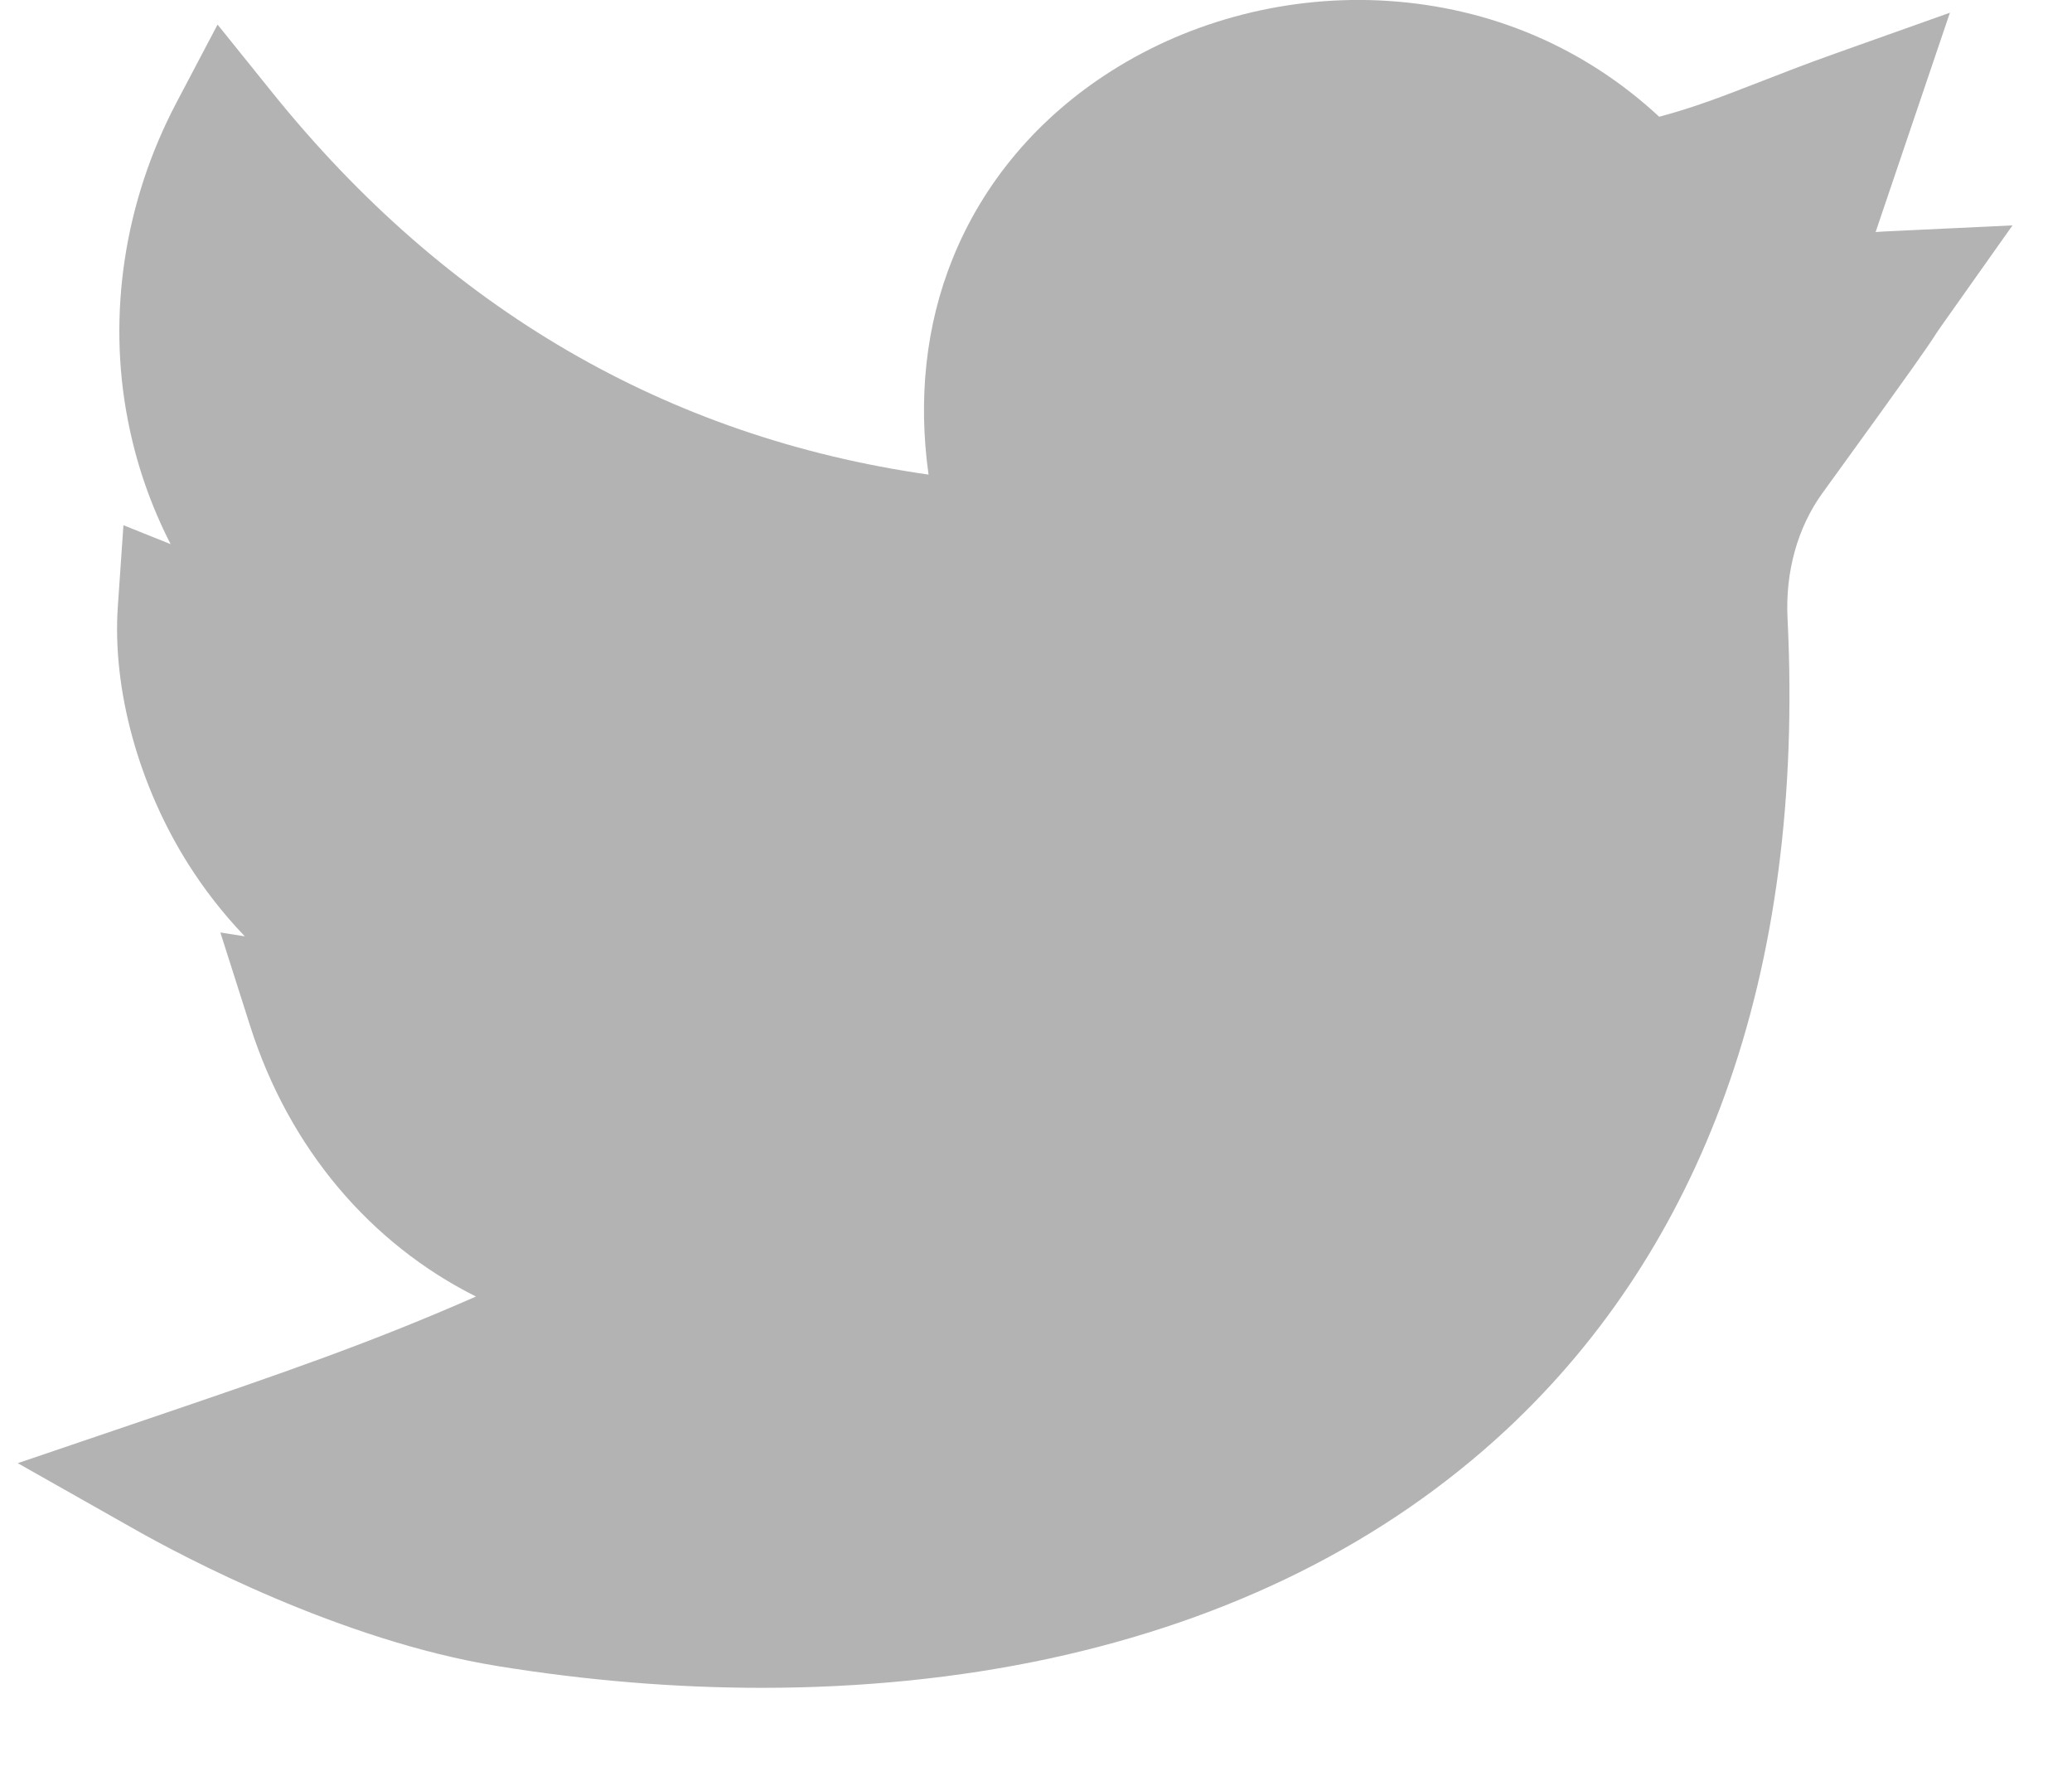 <svg width="14" height="12" viewBox="0 0 14 12" fill="none" xmlns="http://www.w3.org/2000/svg">
<g opacity="0.3">
<path d="M5.148 11.405C4.565 11.405 3.966 11.356 3.362 11.258C2.299 11.086 1.223 10.511 0.919 10.339L0.12 9.887L0.985 9.593C1.93 9.272 2.505 9.073 3.216 8.761C2.504 8.404 1.954 7.762 1.69 6.932L1.489 6.301L1.654 6.327C1.498 6.164 1.374 5.999 1.278 5.848C0.938 5.314 0.758 4.66 0.796 4.101L0.834 3.549L1.153 3.677C1.018 3.414 0.921 3.134 0.864 2.84C0.724 2.122 0.841 1.36 1.192 0.694L1.47 0.166L1.842 0.628C3.018 2.088 4.507 2.954 6.274 3.207C6.202 2.693 6.256 2.197 6.435 1.752C6.643 1.233 7.014 0.794 7.507 0.481C8.054 0.133 8.718 -0.036 9.376 0.006C10.074 0.051 10.707 0.321 11.211 0.789C11.456 0.723 11.637 0.652 11.882 0.557C12.029 0.5 12.196 0.434 12.405 0.36L13.175 0.086L12.673 1.568C12.706 1.566 12.741 1.563 12.776 1.562L13.598 1.523L13.112 2.21C13.085 2.249 13.078 2.26 13.068 2.276C13.028 2.337 12.98 2.413 12.313 3.333C12.146 3.564 12.062 3.864 12.078 4.179C12.137 5.376 11.995 6.459 11.655 7.397C11.334 8.285 10.837 9.047 10.177 9.662C9.36 10.422 8.319 10.943 7.082 11.209C6.475 11.339 5.823 11.405 5.148 11.405Z" fill="black"/>
</g>
</svg>
